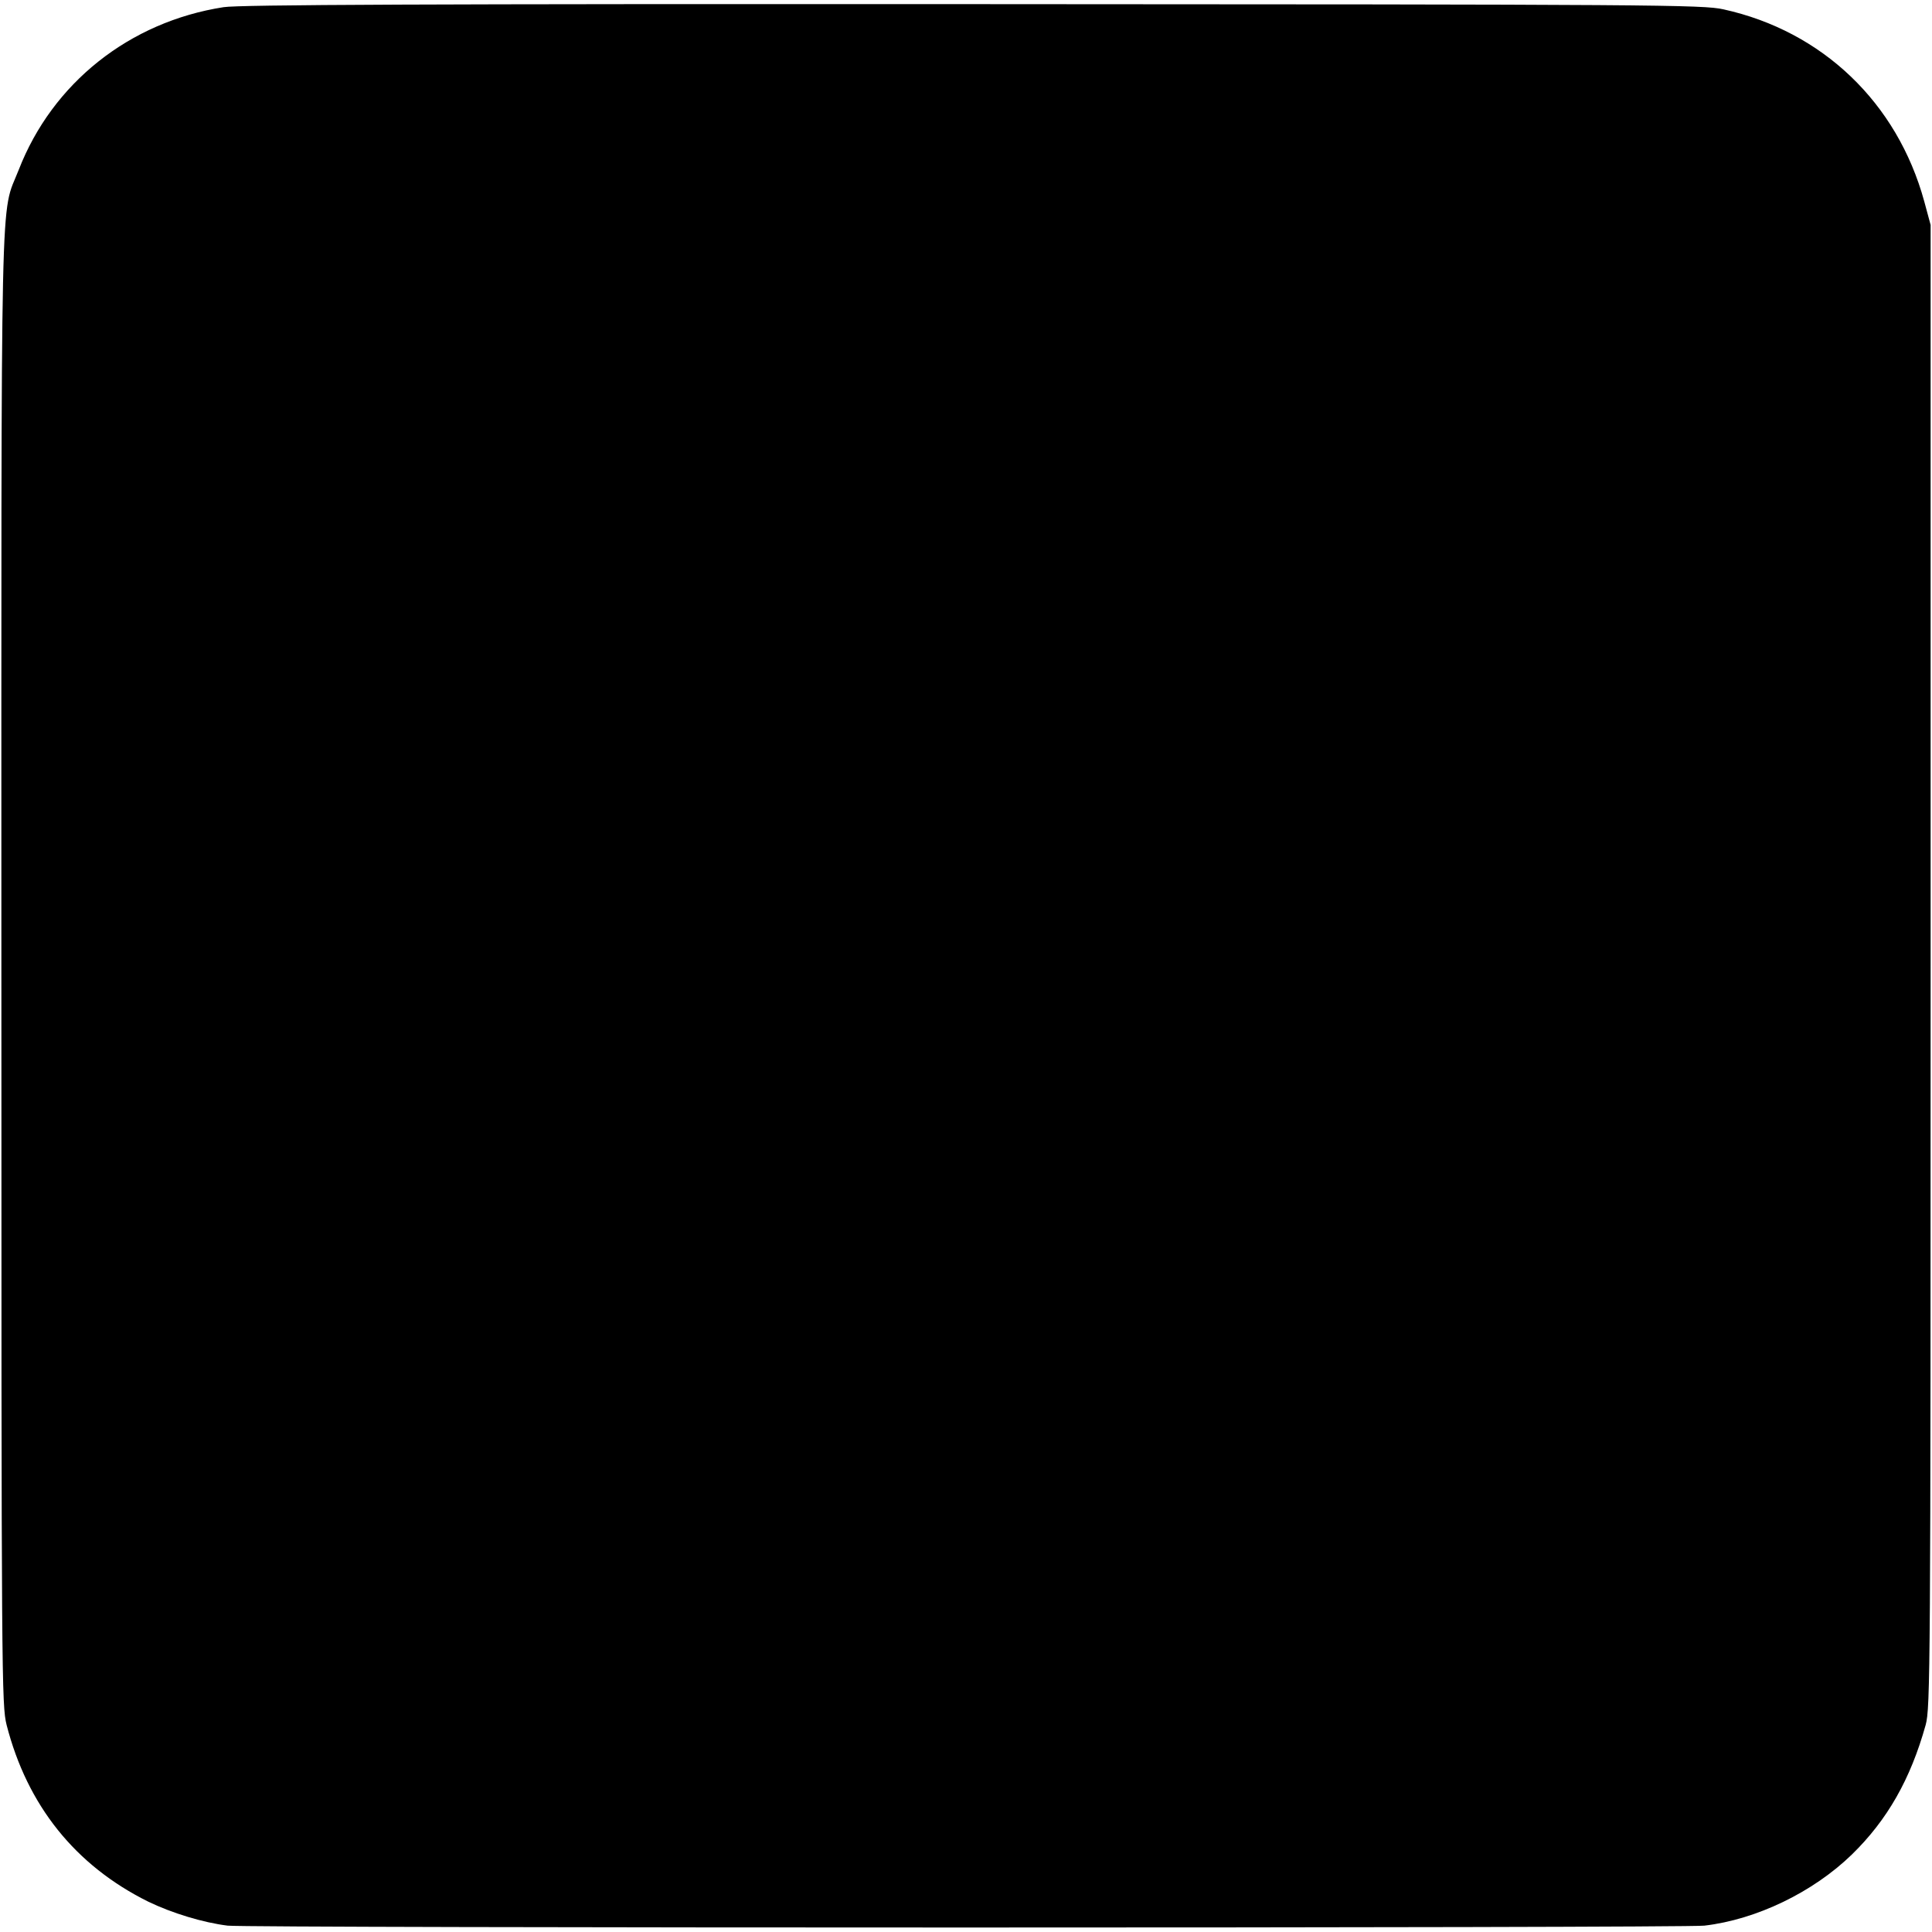 <?xml version="1.0" standalone="no"?>
<!DOCTYPE svg PUBLIC "-//W3C//DTD SVG 20010904//EN"
 "http://www.w3.org/TR/2001/REC-SVG-20010904/DTD/svg10.dtd">
<svg version="1.0" xmlns="http://www.w3.org/2000/svg"
 width="700pt" height="700pt" viewBox="0 0 700 700"
 preserveAspectRatio="xMidYMid meet">
<g transform="translate(0,700) scale(0.1,-0.1)"
fill="#000000" stroke="none">
<path d="M810 6974 c-341 -53 -620 -275 -742 -589 -68 -174 -63 46 -63 -2890
0 -2597 1 -2672 19 -2745 75 -292 249 -509 513 -640 87 -42 199 -76 288 -87
78 -9 5271 -9 5350 0 189 22 394 121 535 258 128 125 212 272 267 469 17 62
18 191 18 2750 l0 2685 -23 85 c-98 358 -369 617 -727 696 -75 17 -240 18
-2720 19 -1975 1 -2659 -2 -2715 -11z"/>
</g>
</svg>
